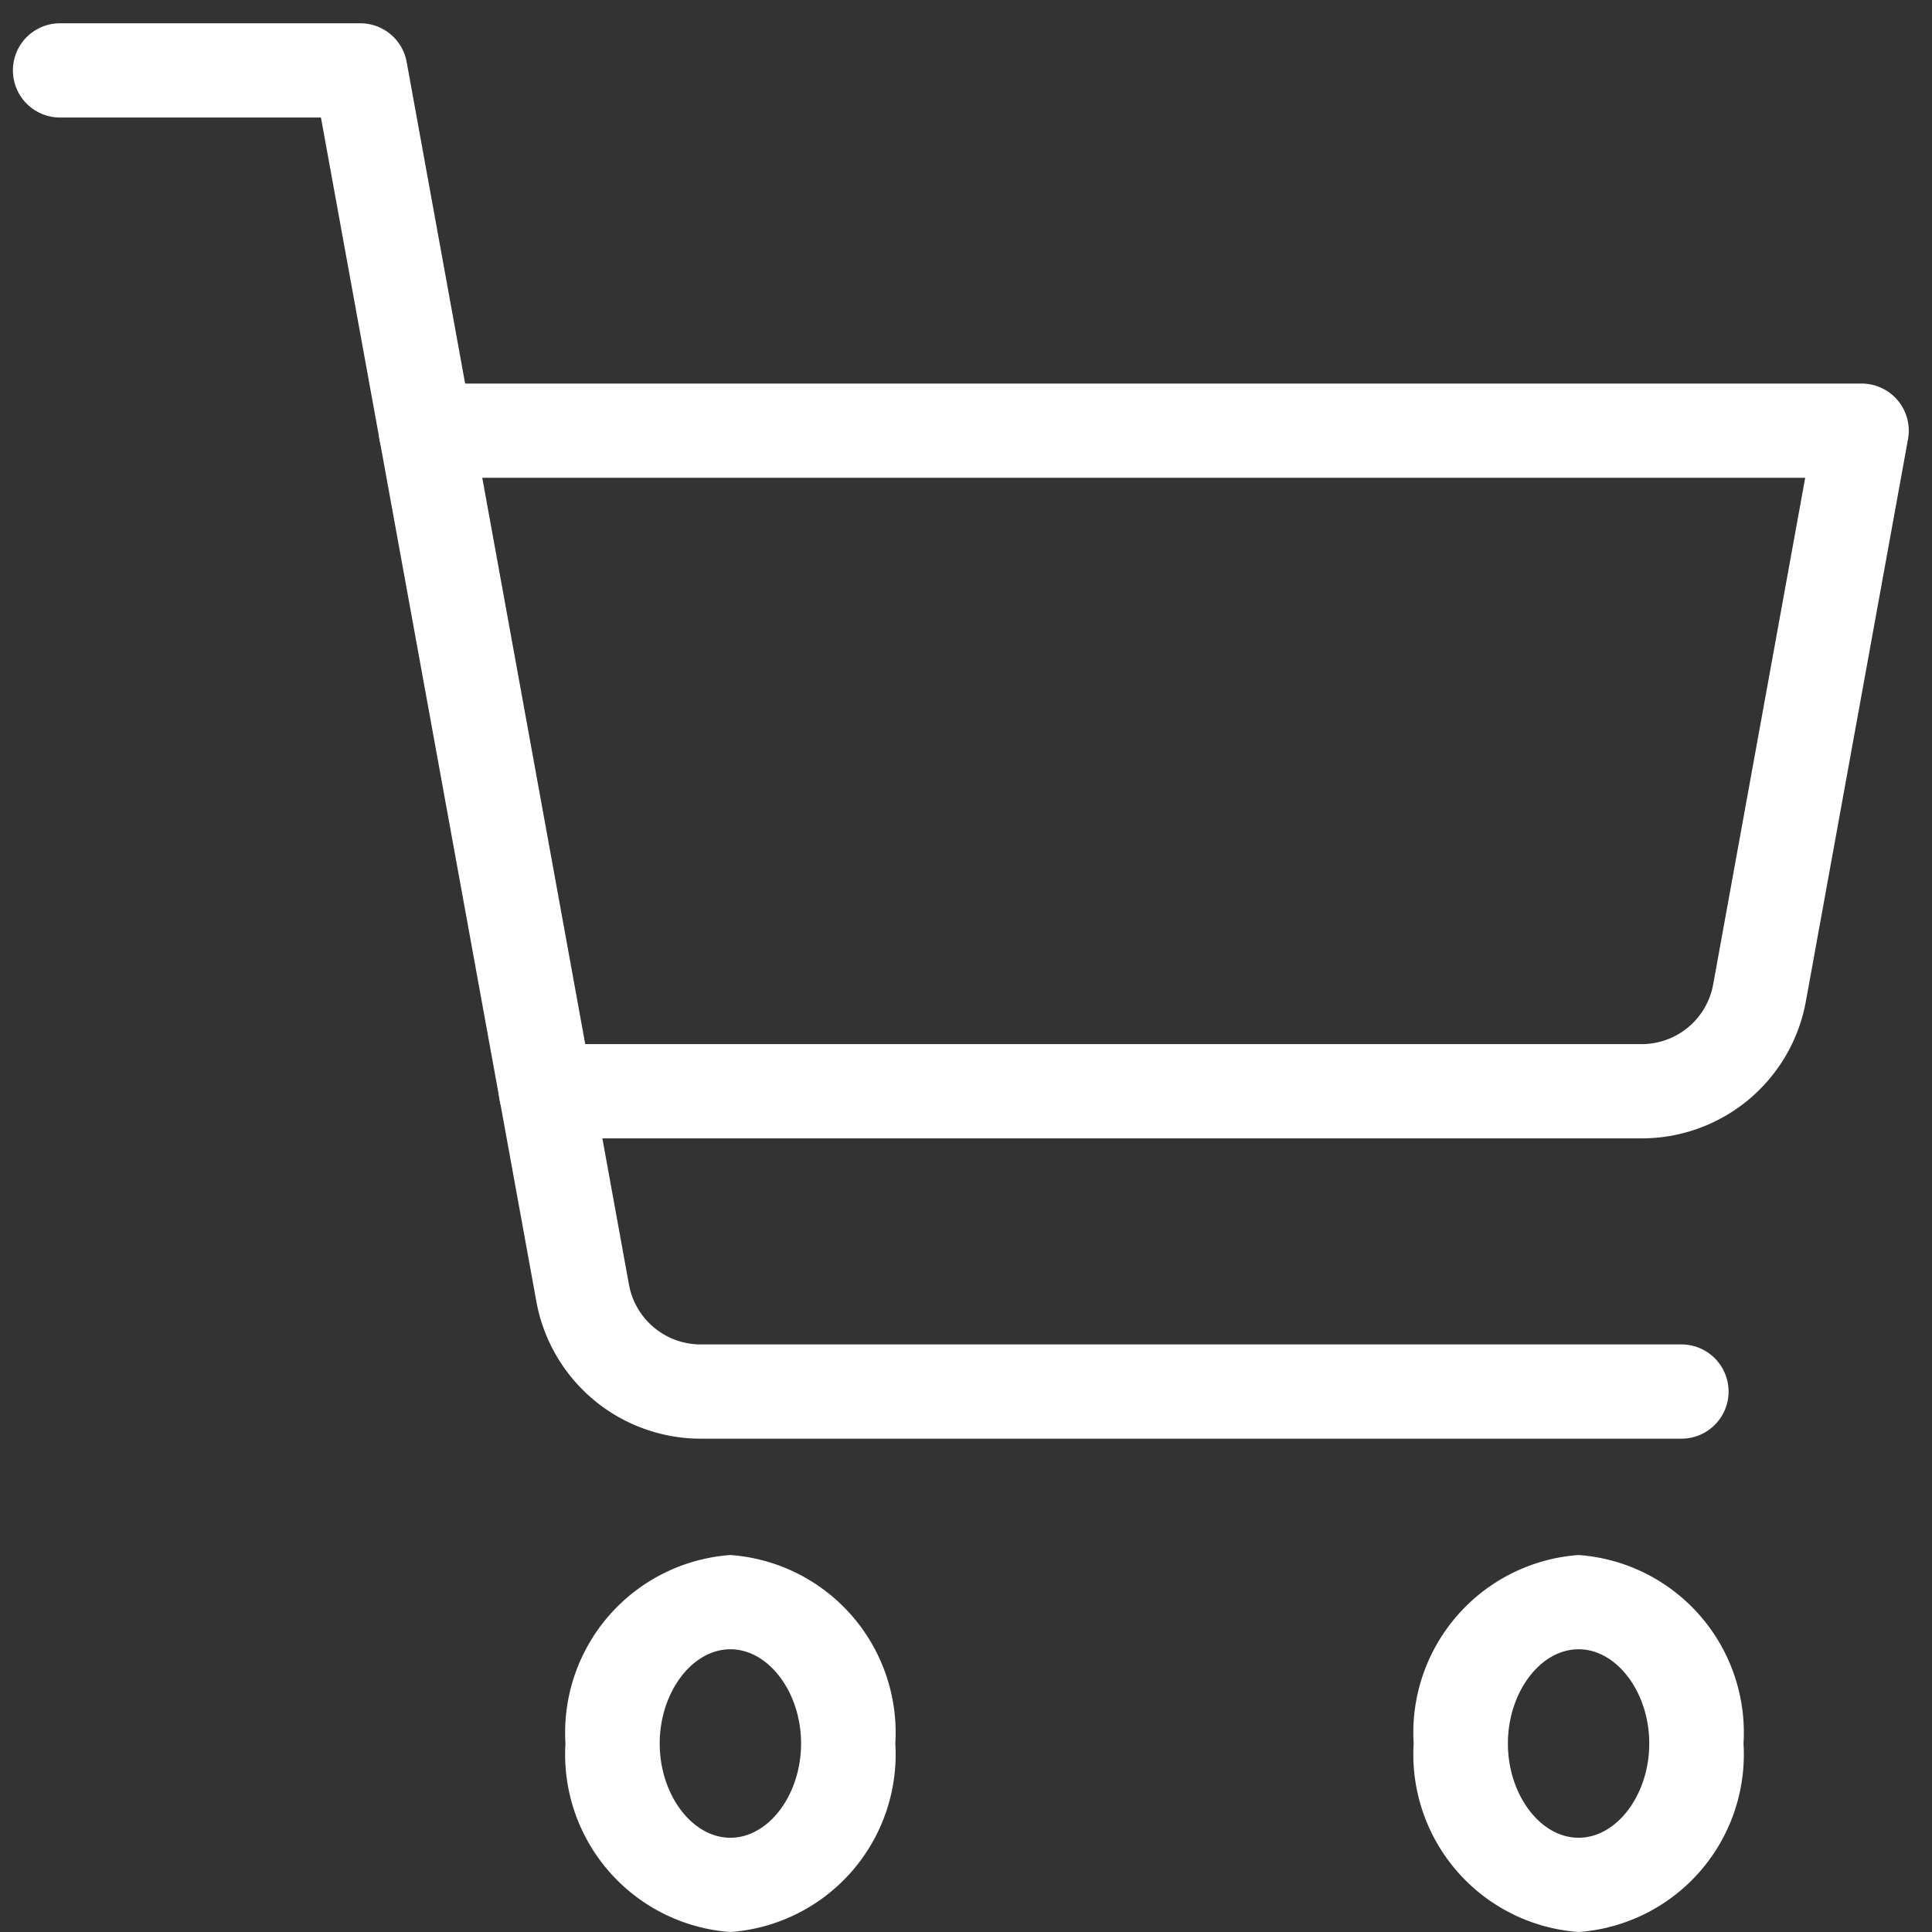 <svg xmlns="http://www.w3.org/2000/svg" xmlns:xlink="http://www.w3.org/1999/xlink" width="41" height="41" viewBox="0 0 41 41">
  <rect x="0" y="0" width="41" height="41" fill="#333333" stroke="none"/>
  <defs>
    <clipPath id="clip-path">
      <rect id="長方形_2046" data-name="長方形 2046" width="41" height="41" transform="translate(0 0.153)" fill="none" stroke="#fff" stroke-width="2"/>
    </clipPath>
  </defs>
  <g id="グループ_4749" data-name="グループ 4749" transform="translate(0 0.281)">
    <g id="グループ_4657" data-name="グループ 4657" transform="translate(0 -0.434)" clip-path="url(#clip-path)">
      <path id="楕円形_3" data-name="楕円形 3" d="M2.5-1A3.779,3.779,0,0,1,6,3,3.779,3.779,0,0,1,2.5,7,3.779,3.779,0,0,1-1,3,3.779,3.779,0,0,1,2.5-1Zm0,6C3.313,5,4,4.084,4,3S3.313,1,2.5,1,1,1.916,1,3,1.687,5,2.5,5Z" transform="translate(31 34.153)" fill="#fff"/>
      <path id="楕円形_4" data-name="楕円形 4" d="M2.5-1A3.779,3.779,0,0,1,6,3,3.779,3.779,0,0,1,2.5,7,3.779,3.779,0,0,1-1,3,3.779,3.779,0,0,1,2.5-1Zm0,6C3.313,5,4,4.084,4,3S3.313,1,2.5,1,1,1.916,1,3,1.687,5,2.5,5Z" transform="translate(13 34.153)" fill="#fff"/>
      <path id="パス_6313" data-name="パス 6313" d="M42.409,37.037H21.6a3.547,3.547,0,0,1-3.492-2.914L13.537,9H8A1,1,0,1,1,8,7h6.372a1,1,0,0,1,.984.821l4.717,25.944A1.548,1.548,0,0,0,21.6,35.037H42.409a1,1,0,0,1,0,2Z" transform="translate(-6.726 -6.353)" fill="#fff"/>
      <path id="パス_6314" data-name="パス 6314" d="M82.514,71.018H59.269a1,1,0,0,1,0-2H82.514a1.543,1.543,0,0,0,1.526-1.266L85.993,57H56.72a1,1,0,0,1,0-2H87.191a1,1,0,0,1,.984,1.179L86.008,68.107A3.541,3.541,0,0,1,82.514,71.018Z" transform="translate(-47.684 -46.707)" fill="#fff"/>
    </g>
  </g>
</svg>
